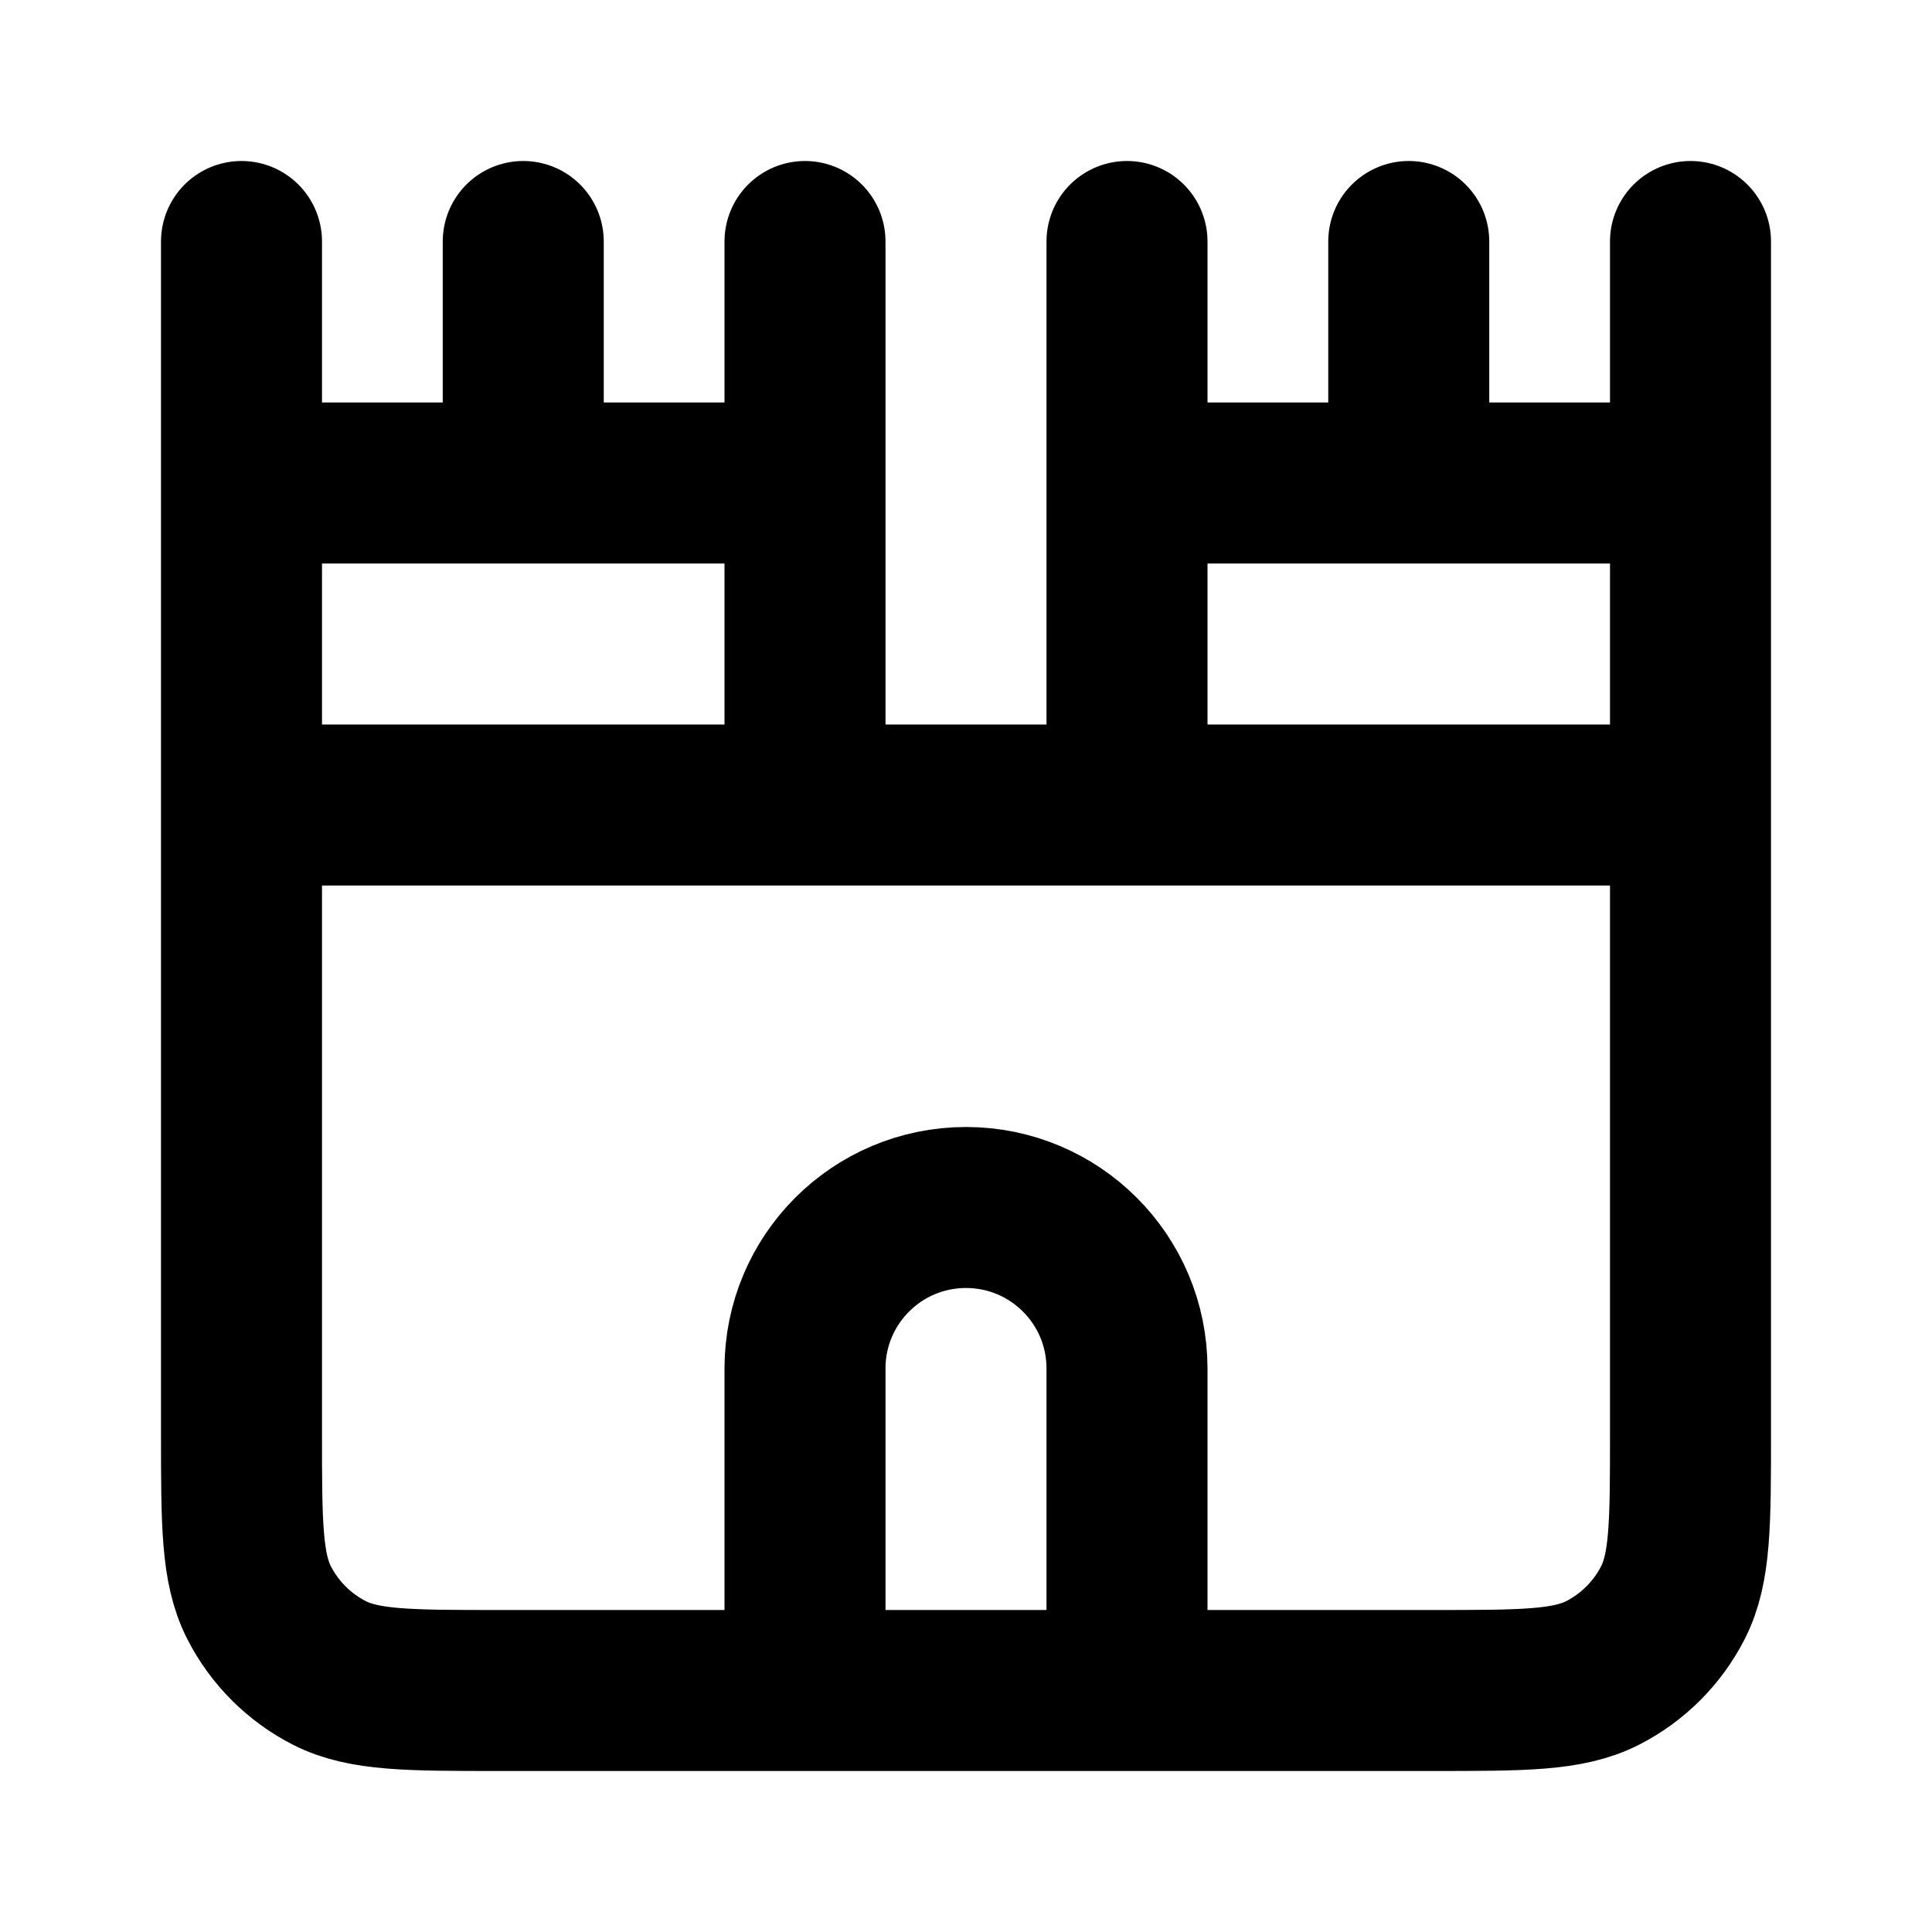 <?xml version="1.0" encoding="utf-8"?>
<svg width="800px" height="800px" viewBox="0 0 24 24" fill="none" xmlns="http://www.w3.org/2000/svg">
<path d="M3 10H21M21 3V17.8C21 18.92 21 19.48 20.782 19.908C20.59 20.284 20.284 20.59 19.908 20.782C19.48 21 18.92 21 17.8 21H6.2C5.08 21 4.52 21 4.092 20.782C3.716 20.59 3.41 20.284 3.218 19.908C3 19.48 3 18.92 3 17.8V3M14 10V3M10 3V10M3 6H10M14 6H21M6.5 6V3M17.5 6V3M14 21V17C14 15.895 13.105 15 12 15C10.895 15 10 15.895 10 17V21H14Z" stroke="#000000" stroke-width="2" stroke-linecap="round" stroke-linejoin="round"/>
</svg>